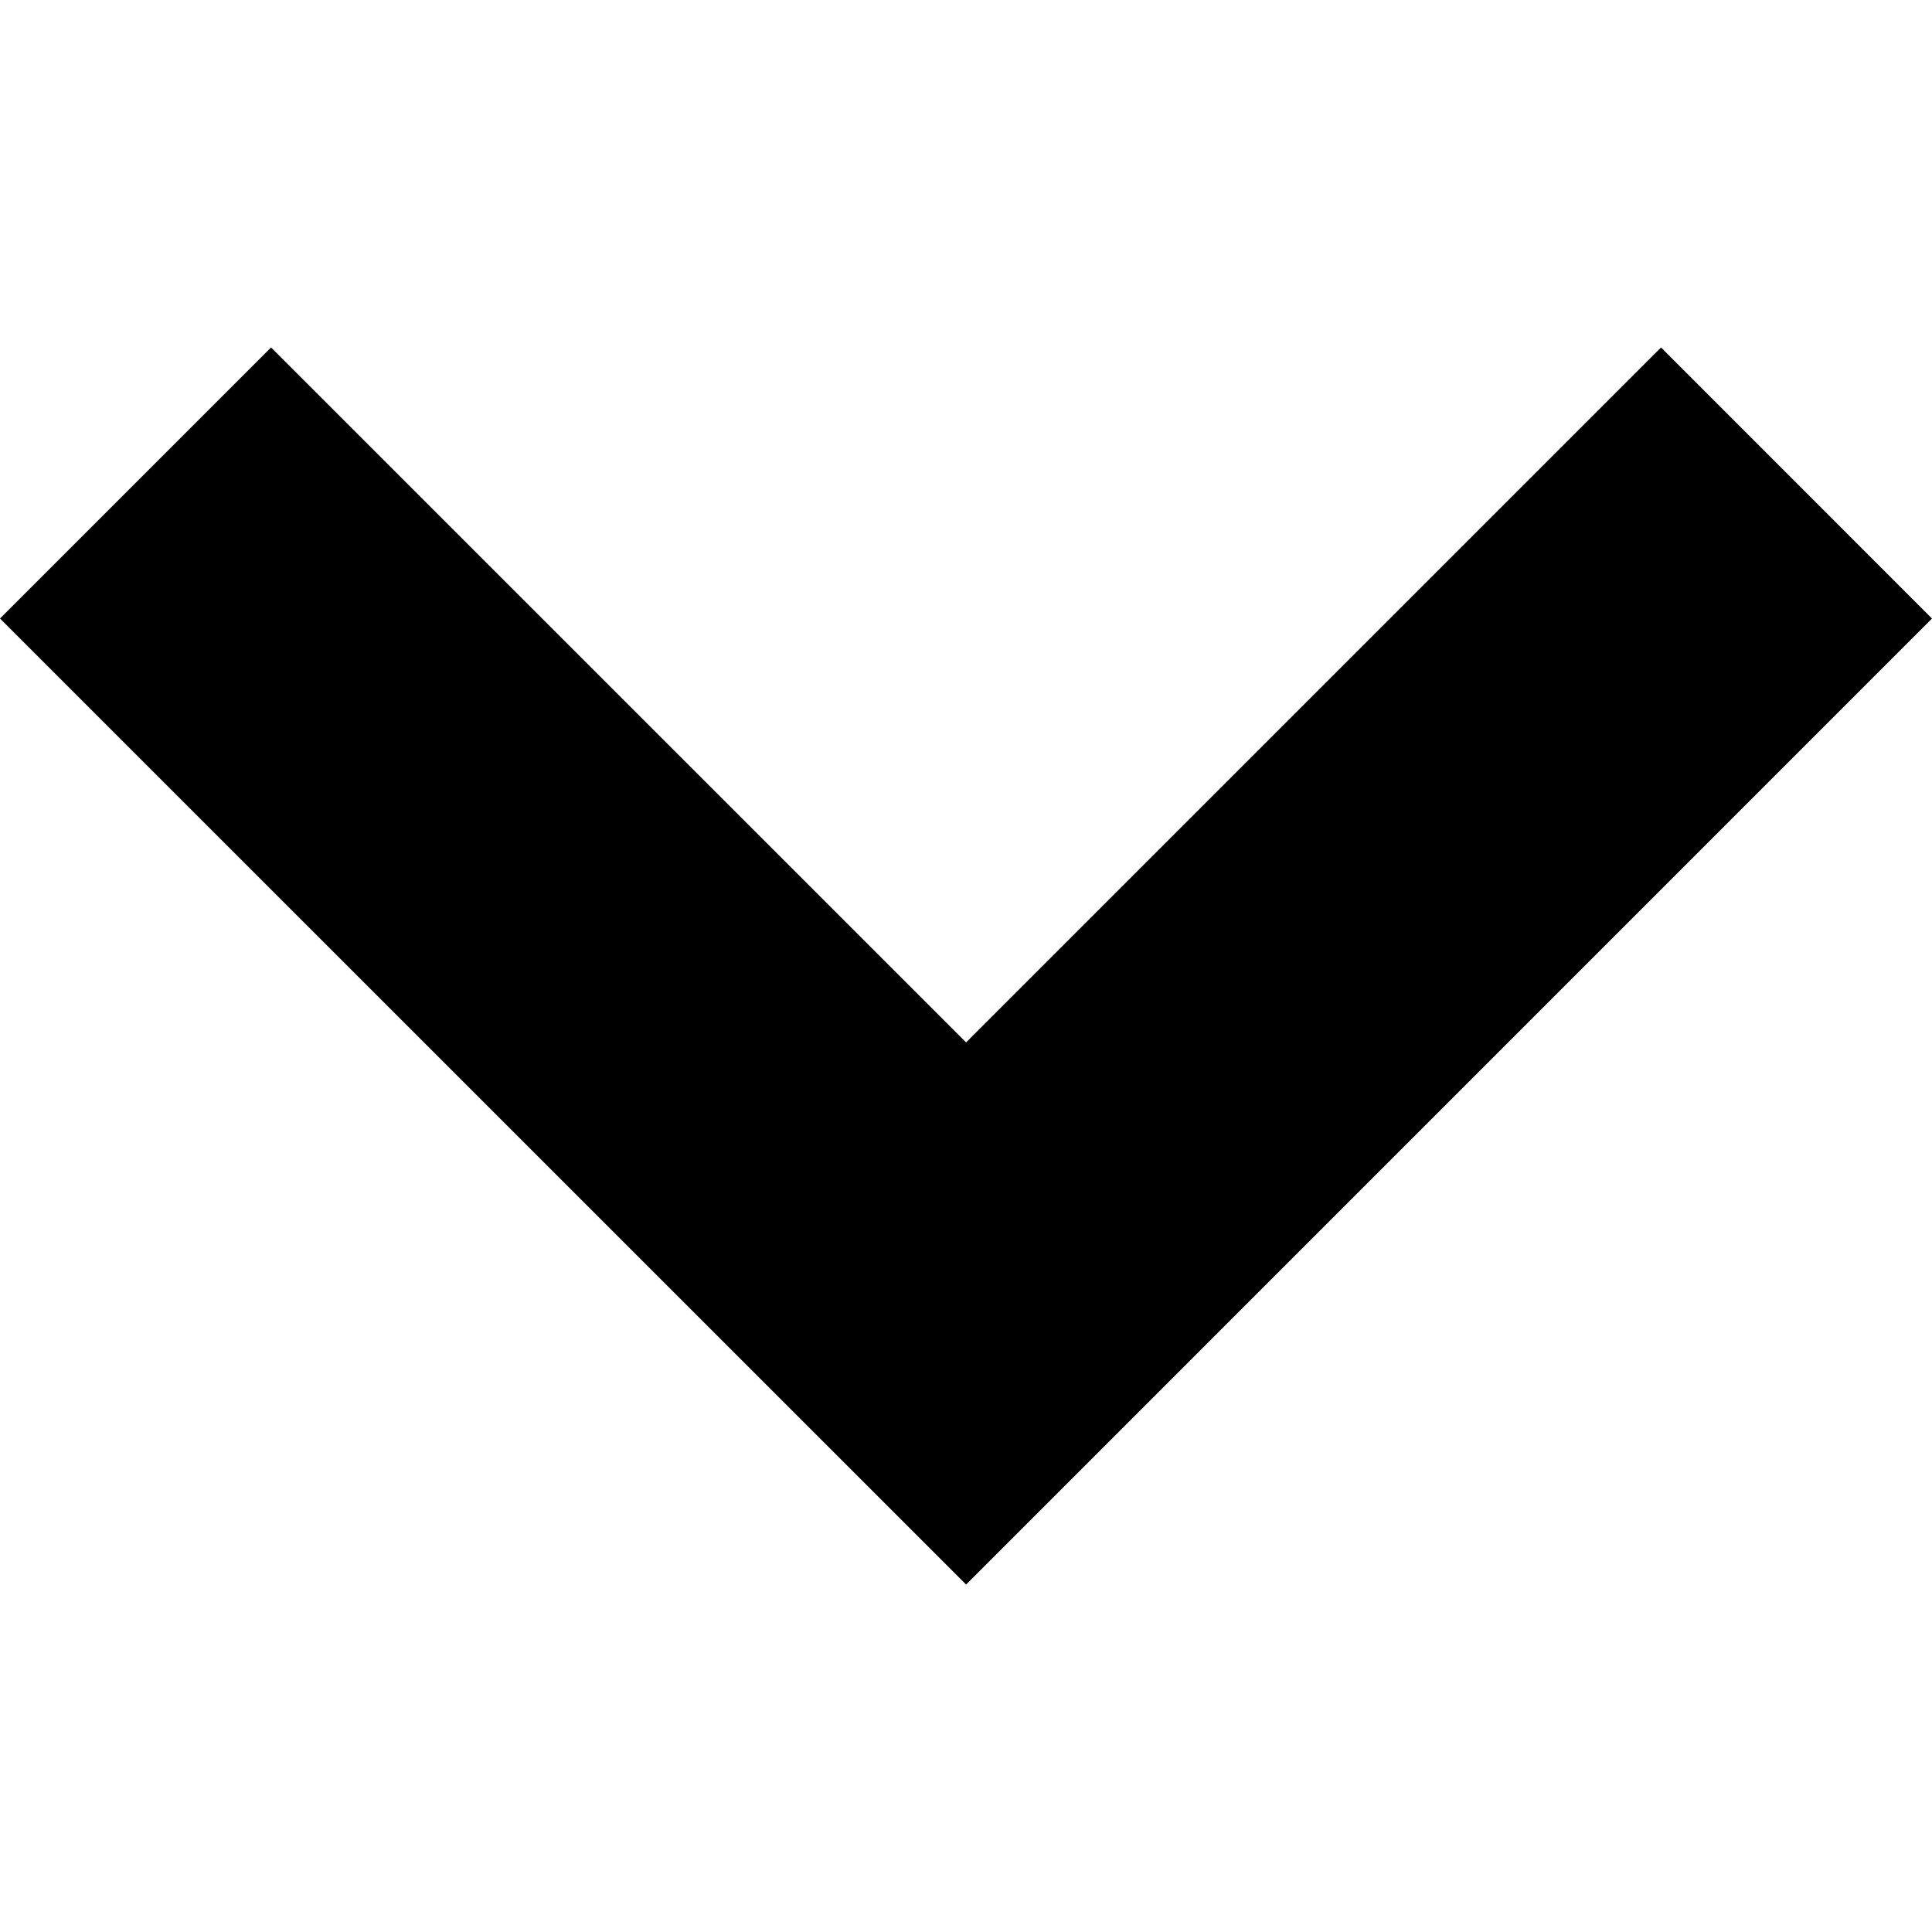 <svg width="20" height="20" viewBox="0 0 20 20" fill="none" xmlns="http://www.w3.org/2000/svg">
<path d="M17.195 3.597L10.001 10.791L2.806 3.597L0 6.403L10.001 16.403L20 6.403L17.195 3.597Z" fill="black"/>
</svg>
